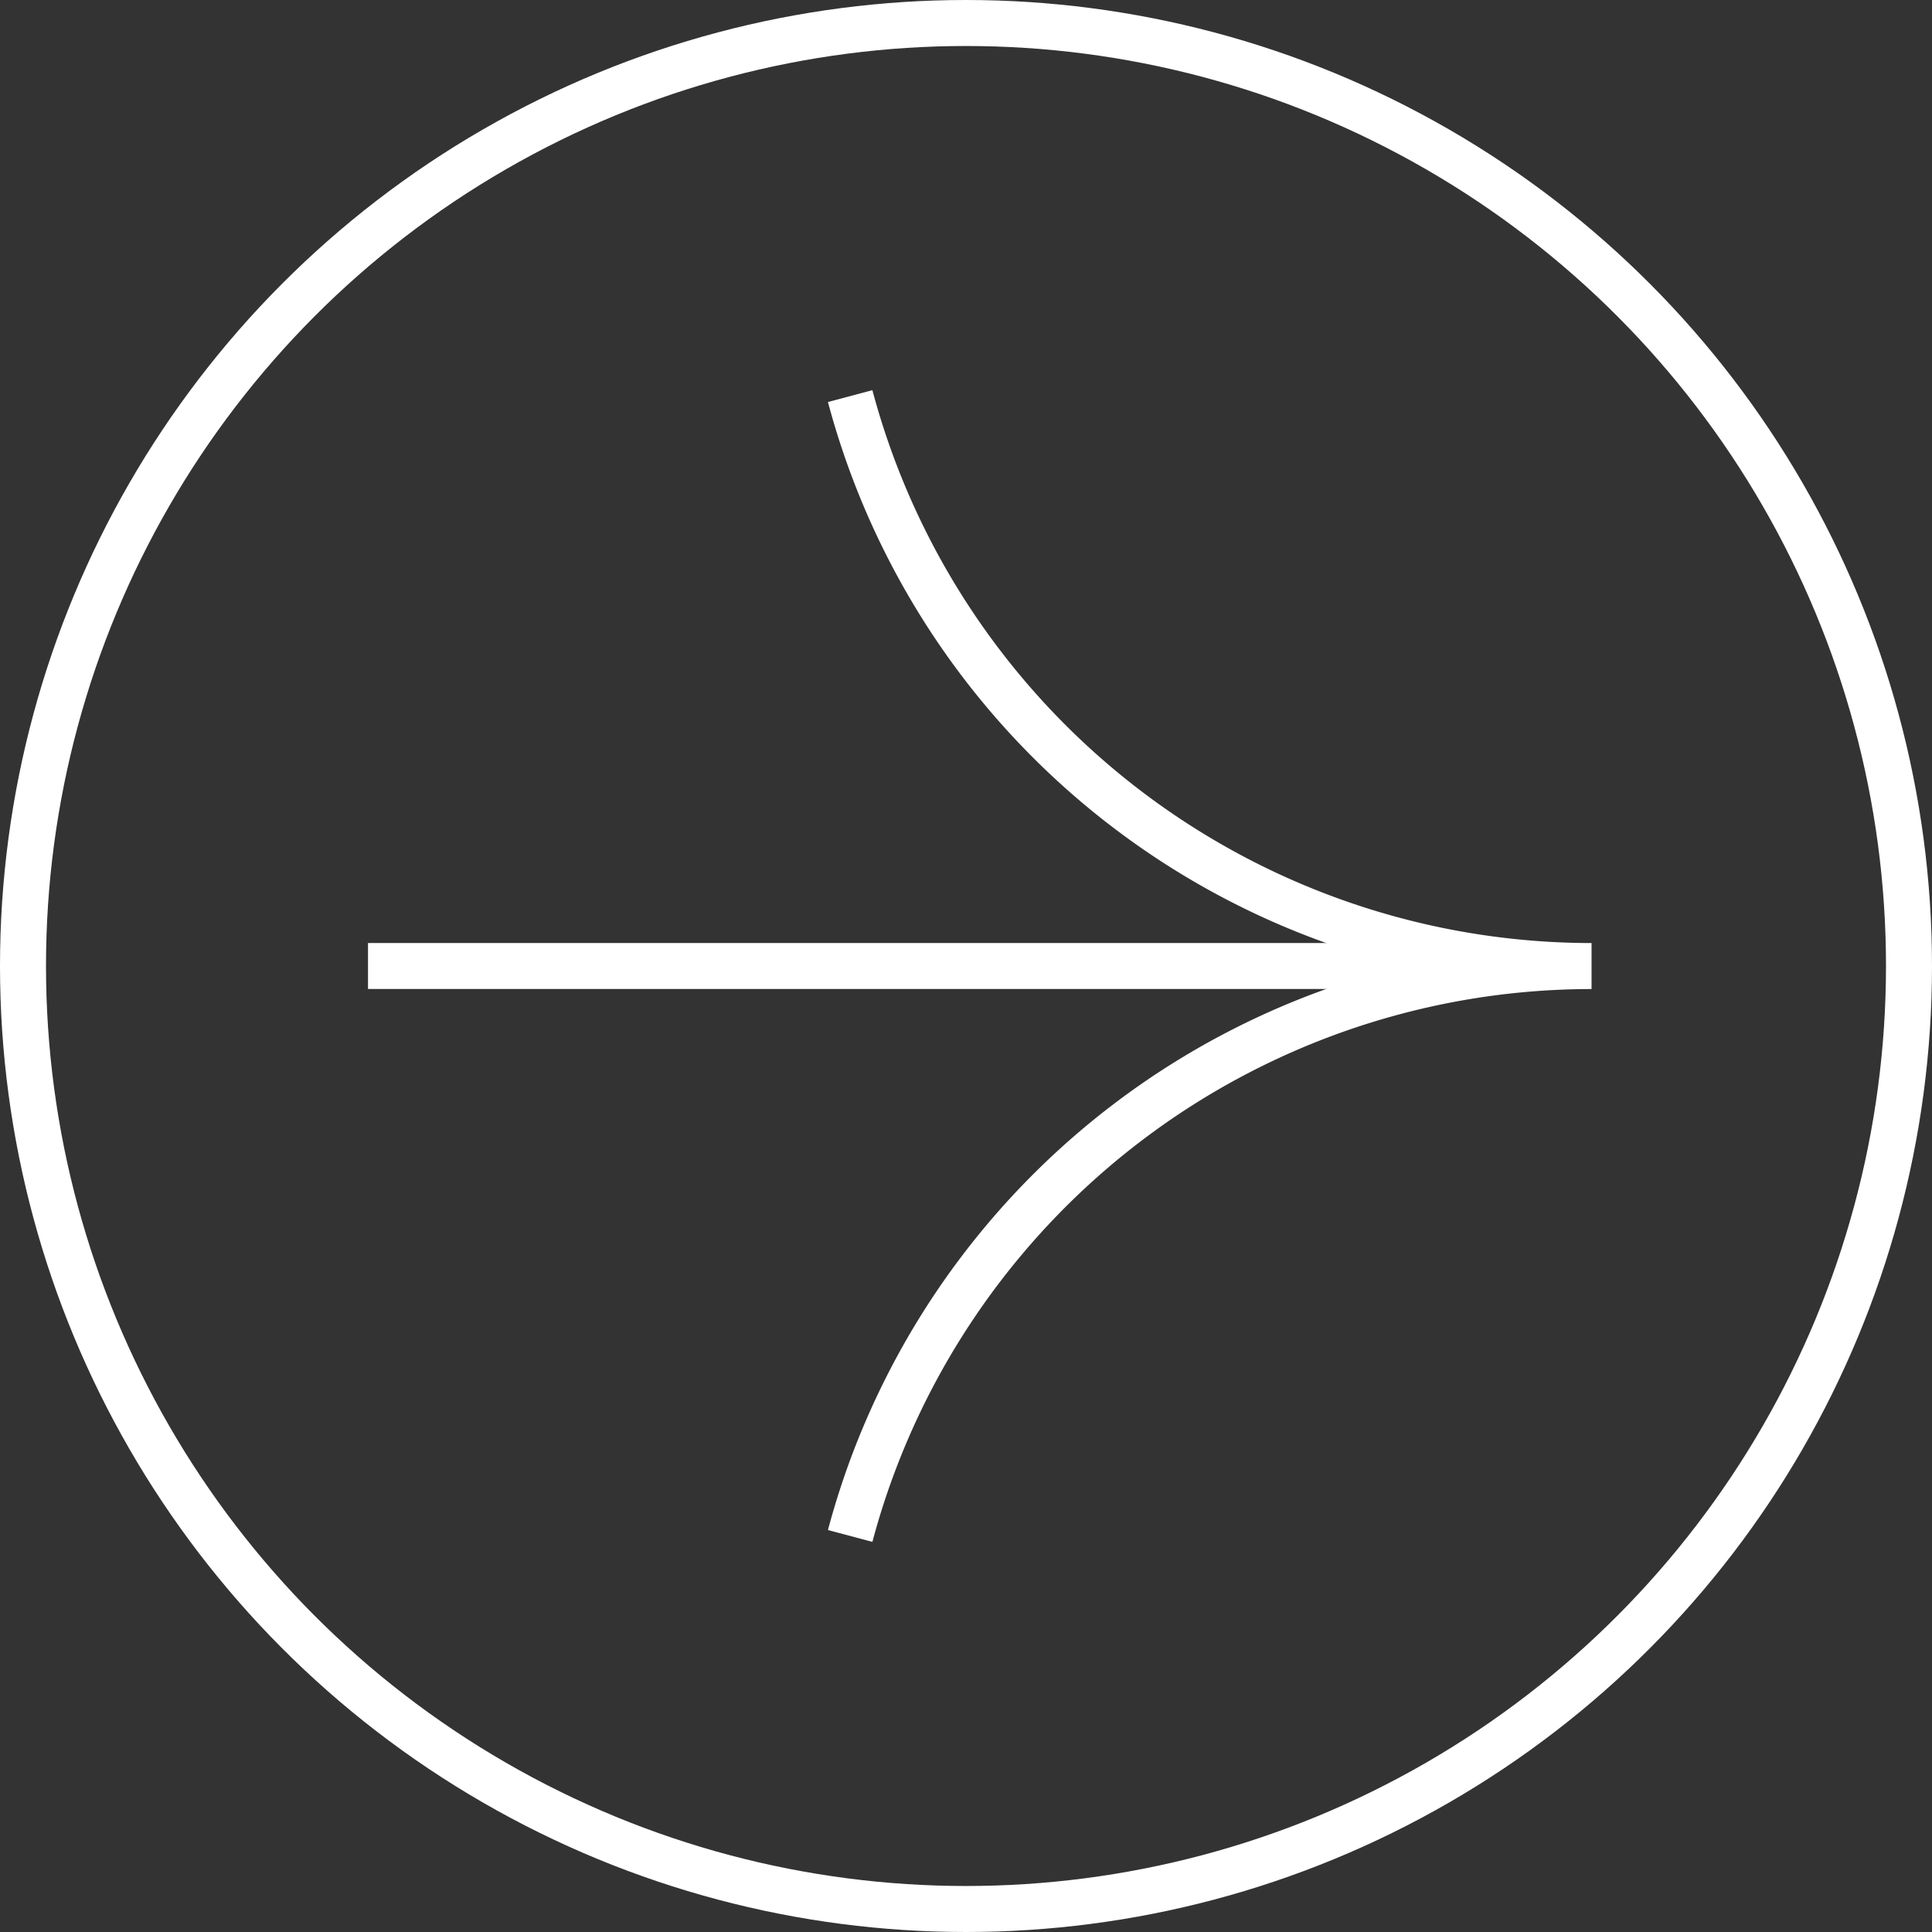 <svg xmlns="http://www.w3.org/2000/svg" xmlns:xlink="http://www.w3.org/1999/xlink" width="42" height="42" viewBox="0 0 42 42">
  <rect x="0" y="0" width="42" height="42" fill="#333333" stroke="none"/>
  <defs>
    <clipPath id="clip-path">
      <rect id="Rectangle_9050" data-name="Rectangle 9050" width="16.599" height="25.037" fill="none" stroke="#fff" stroke-width="1"/>
    </clipPath>
  </defs>
  <g id="Component_107_89" data-name="Component 107 – 89" transform="translate(42 42) rotate(180)">
    <g id="Ellipse_2" class="arrow-bg" data-name="Ellipse 2" fill="#282727" stroke="#fff" stroke-width="1">
      <!-- <circle cx="21" cy="21" r="21" stroke="none"/> -->
      <circle cx="21" cy="21" r="20.5" fill="none"/>
    </g>
    <g id="Group_3913" data-name="Group 3913" transform="translate(7.401 8.481)">
      <g id="Group_3912" data-name="Group 3912" transform="translate(0 0)">
        <g id="Group_3911" data-name="Group 3911" clip-path="url(#clip-path)">
          <path id="Path_10542"  class="arrow-head" data-name="Path 10542" d="M16.6,24.908A16.691,16.691,0,0,0,.483,12.518,16.687,16.687,0,0,0,16.6.129" transform="translate(-0.483 0)" fill="none" stroke="#fff" stroke-miterlimit="10" stroke-width="1"/>
        </g>
      </g>
      <line id="Line_2"  class="arrow-shaft" data-name="Line 2" x1="23" transform="translate(3.599 12.519)" fill="none" stroke="#fff" stroke-width="1"/>
    </g>
  </g>
</svg>
